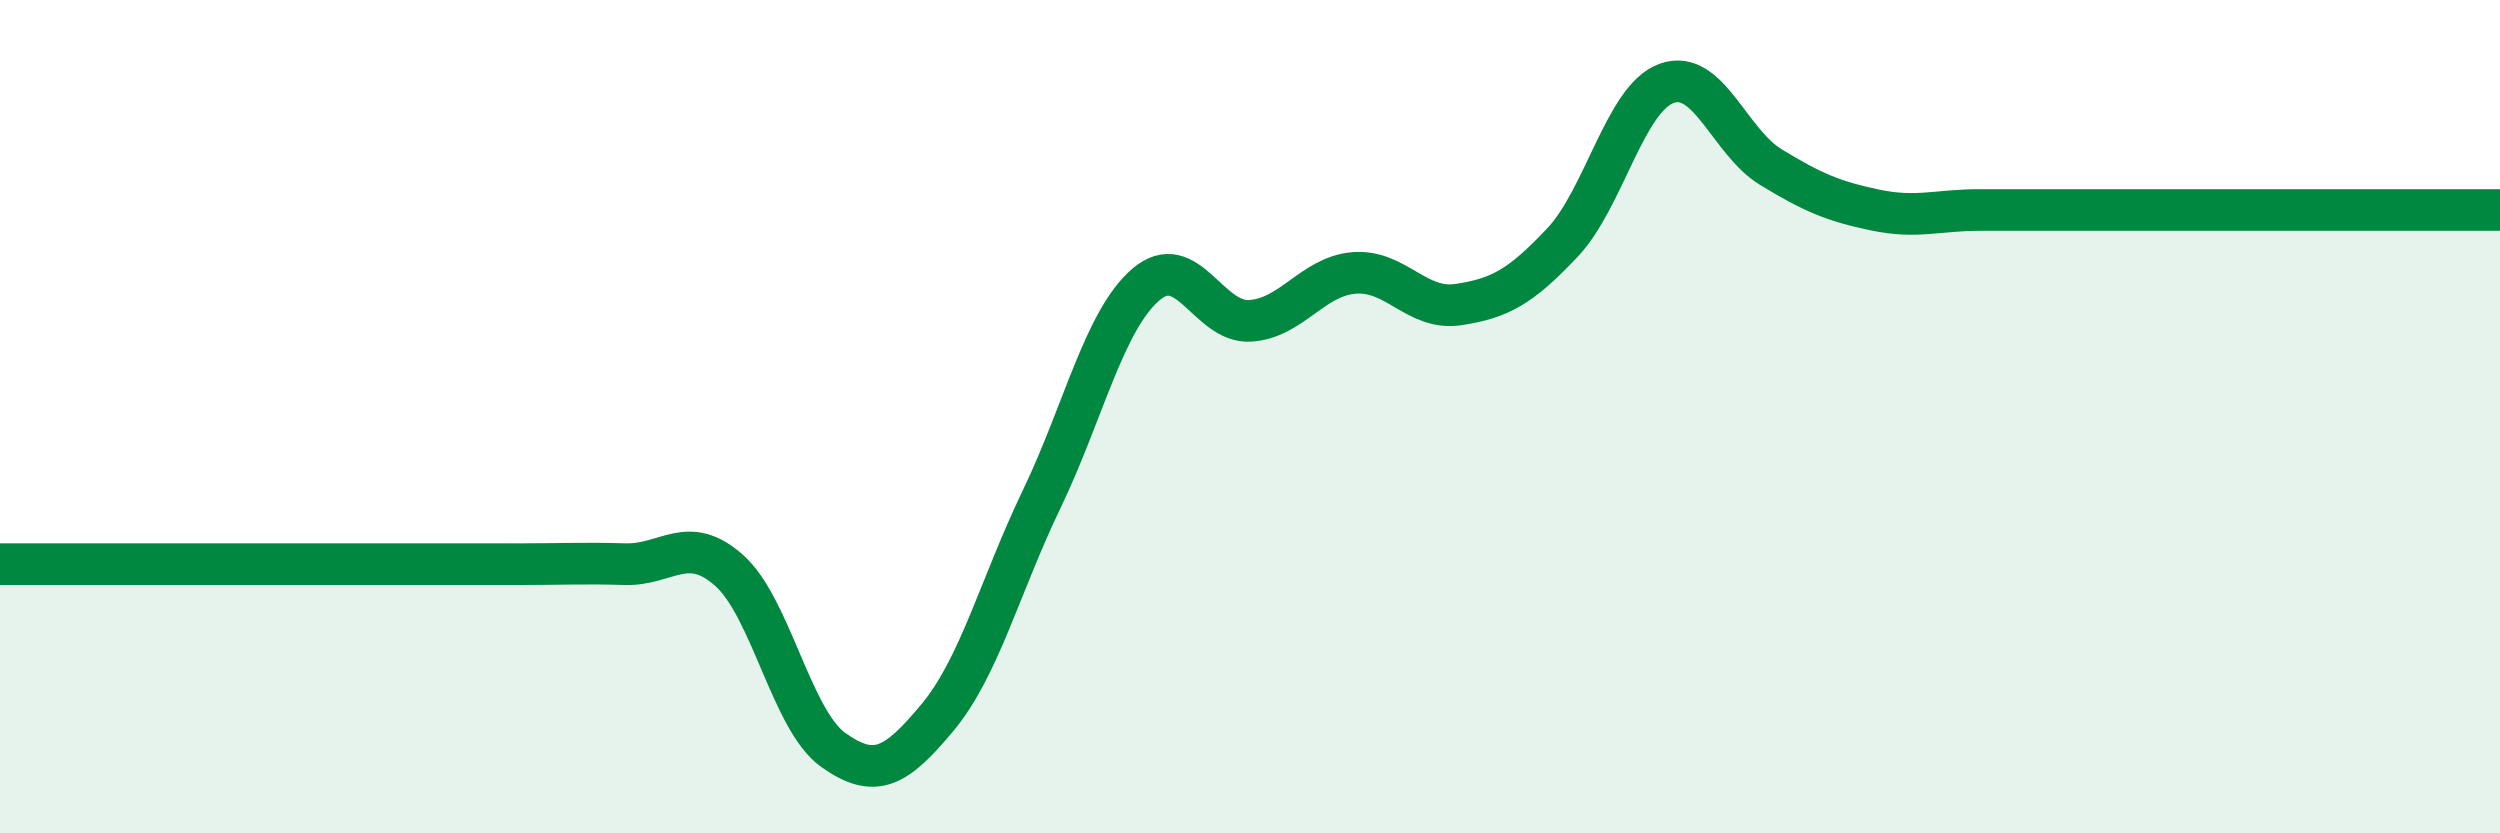 
    <svg width="60" height="20" viewBox="0 0 60 20" xmlns="http://www.w3.org/2000/svg">
      <path
        d="M 0,13.54 C 0.5,13.54 1.5,13.54 2.5,13.54 C 3.5,13.54 4,13.54 5,13.54 C 6,13.54 6.5,13.54 7.5,13.54 C 8.5,13.54 9,13.54 10,13.54 C 11,13.54 11.5,13.54 12.5,13.54 C 13.5,13.54 14,13.51 15,13.54 C 16,13.57 16.5,12.8 17.5,13.69 C 18.5,14.58 19,17.29 20,18 C 21,18.71 21.5,18.42 22.5,17.22 C 23.5,16.02 24,14.06 25,11.98 C 26,9.9 26.5,7.69 27.5,6.83 C 28.5,5.97 29,7.76 30,7.7 C 31,7.64 31.5,6.63 32.5,6.55 C 33.5,6.47 34,7.46 35,7.31 C 36,7.16 36.5,6.88 37.5,5.82 C 38.5,4.76 39,2.36 40,2 C 41,1.64 41.5,3.4 42.5,4.01 C 43.5,4.62 44,4.83 45,5.04 C 46,5.25 46.5,5.04 47.5,5.04 C 48.5,5.04 49,5.04 50,5.04 C 51,5.04 51.5,5.04 52.5,5.04 C 53.5,5.04 53.5,5.04 55,5.04 C 56.5,5.04 59,5.04 60,5.04L60 20L0 20Z"
        fill="#008740"
        opacity="0.1"
        stroke-linecap="round"
        stroke-linejoin="round"
      />
      <path
        d="M 0,13.54 C 0.5,13.54 1.5,13.54 2.5,13.54 C 3.5,13.54 4,13.54 5,13.54 C 6,13.54 6.5,13.54 7.5,13.54 C 8.5,13.54 9,13.54 10,13.54 C 11,13.54 11.5,13.54 12.5,13.54 C 13.5,13.54 14,13.51 15,13.54 C 16,13.57 16.5,12.8 17.5,13.69 C 18.5,14.58 19,17.29 20,18 C 21,18.71 21.5,18.42 22.5,17.22 C 23.5,16.02 24,14.06 25,11.98 C 26,9.9 26.5,7.69 27.5,6.83 C 28.5,5.97 29,7.76 30,7.7 C 31,7.64 31.5,6.63 32.5,6.55 C 33.5,6.47 34,7.46 35,7.31 C 36,7.16 36.5,6.88 37.5,5.82 C 38.5,4.76 39,2.36 40,2 C 41,1.64 41.5,3.4 42.5,4.01 C 43.5,4.62 44,4.83 45,5.04 C 46,5.25 46.5,5.04 47.5,5.04 C 48.5,5.04 49,5.04 50,5.04 C 51,5.04 51.5,5.04 52.5,5.04 C 53.5,5.04 53.5,5.04 55,5.04 C 56.5,5.04 59,5.04 60,5.04"
        stroke="#008740"
        stroke-width="1"
        fill="none"
        stroke-linecap="round"
        stroke-linejoin="round"
      />
    </svg>
  